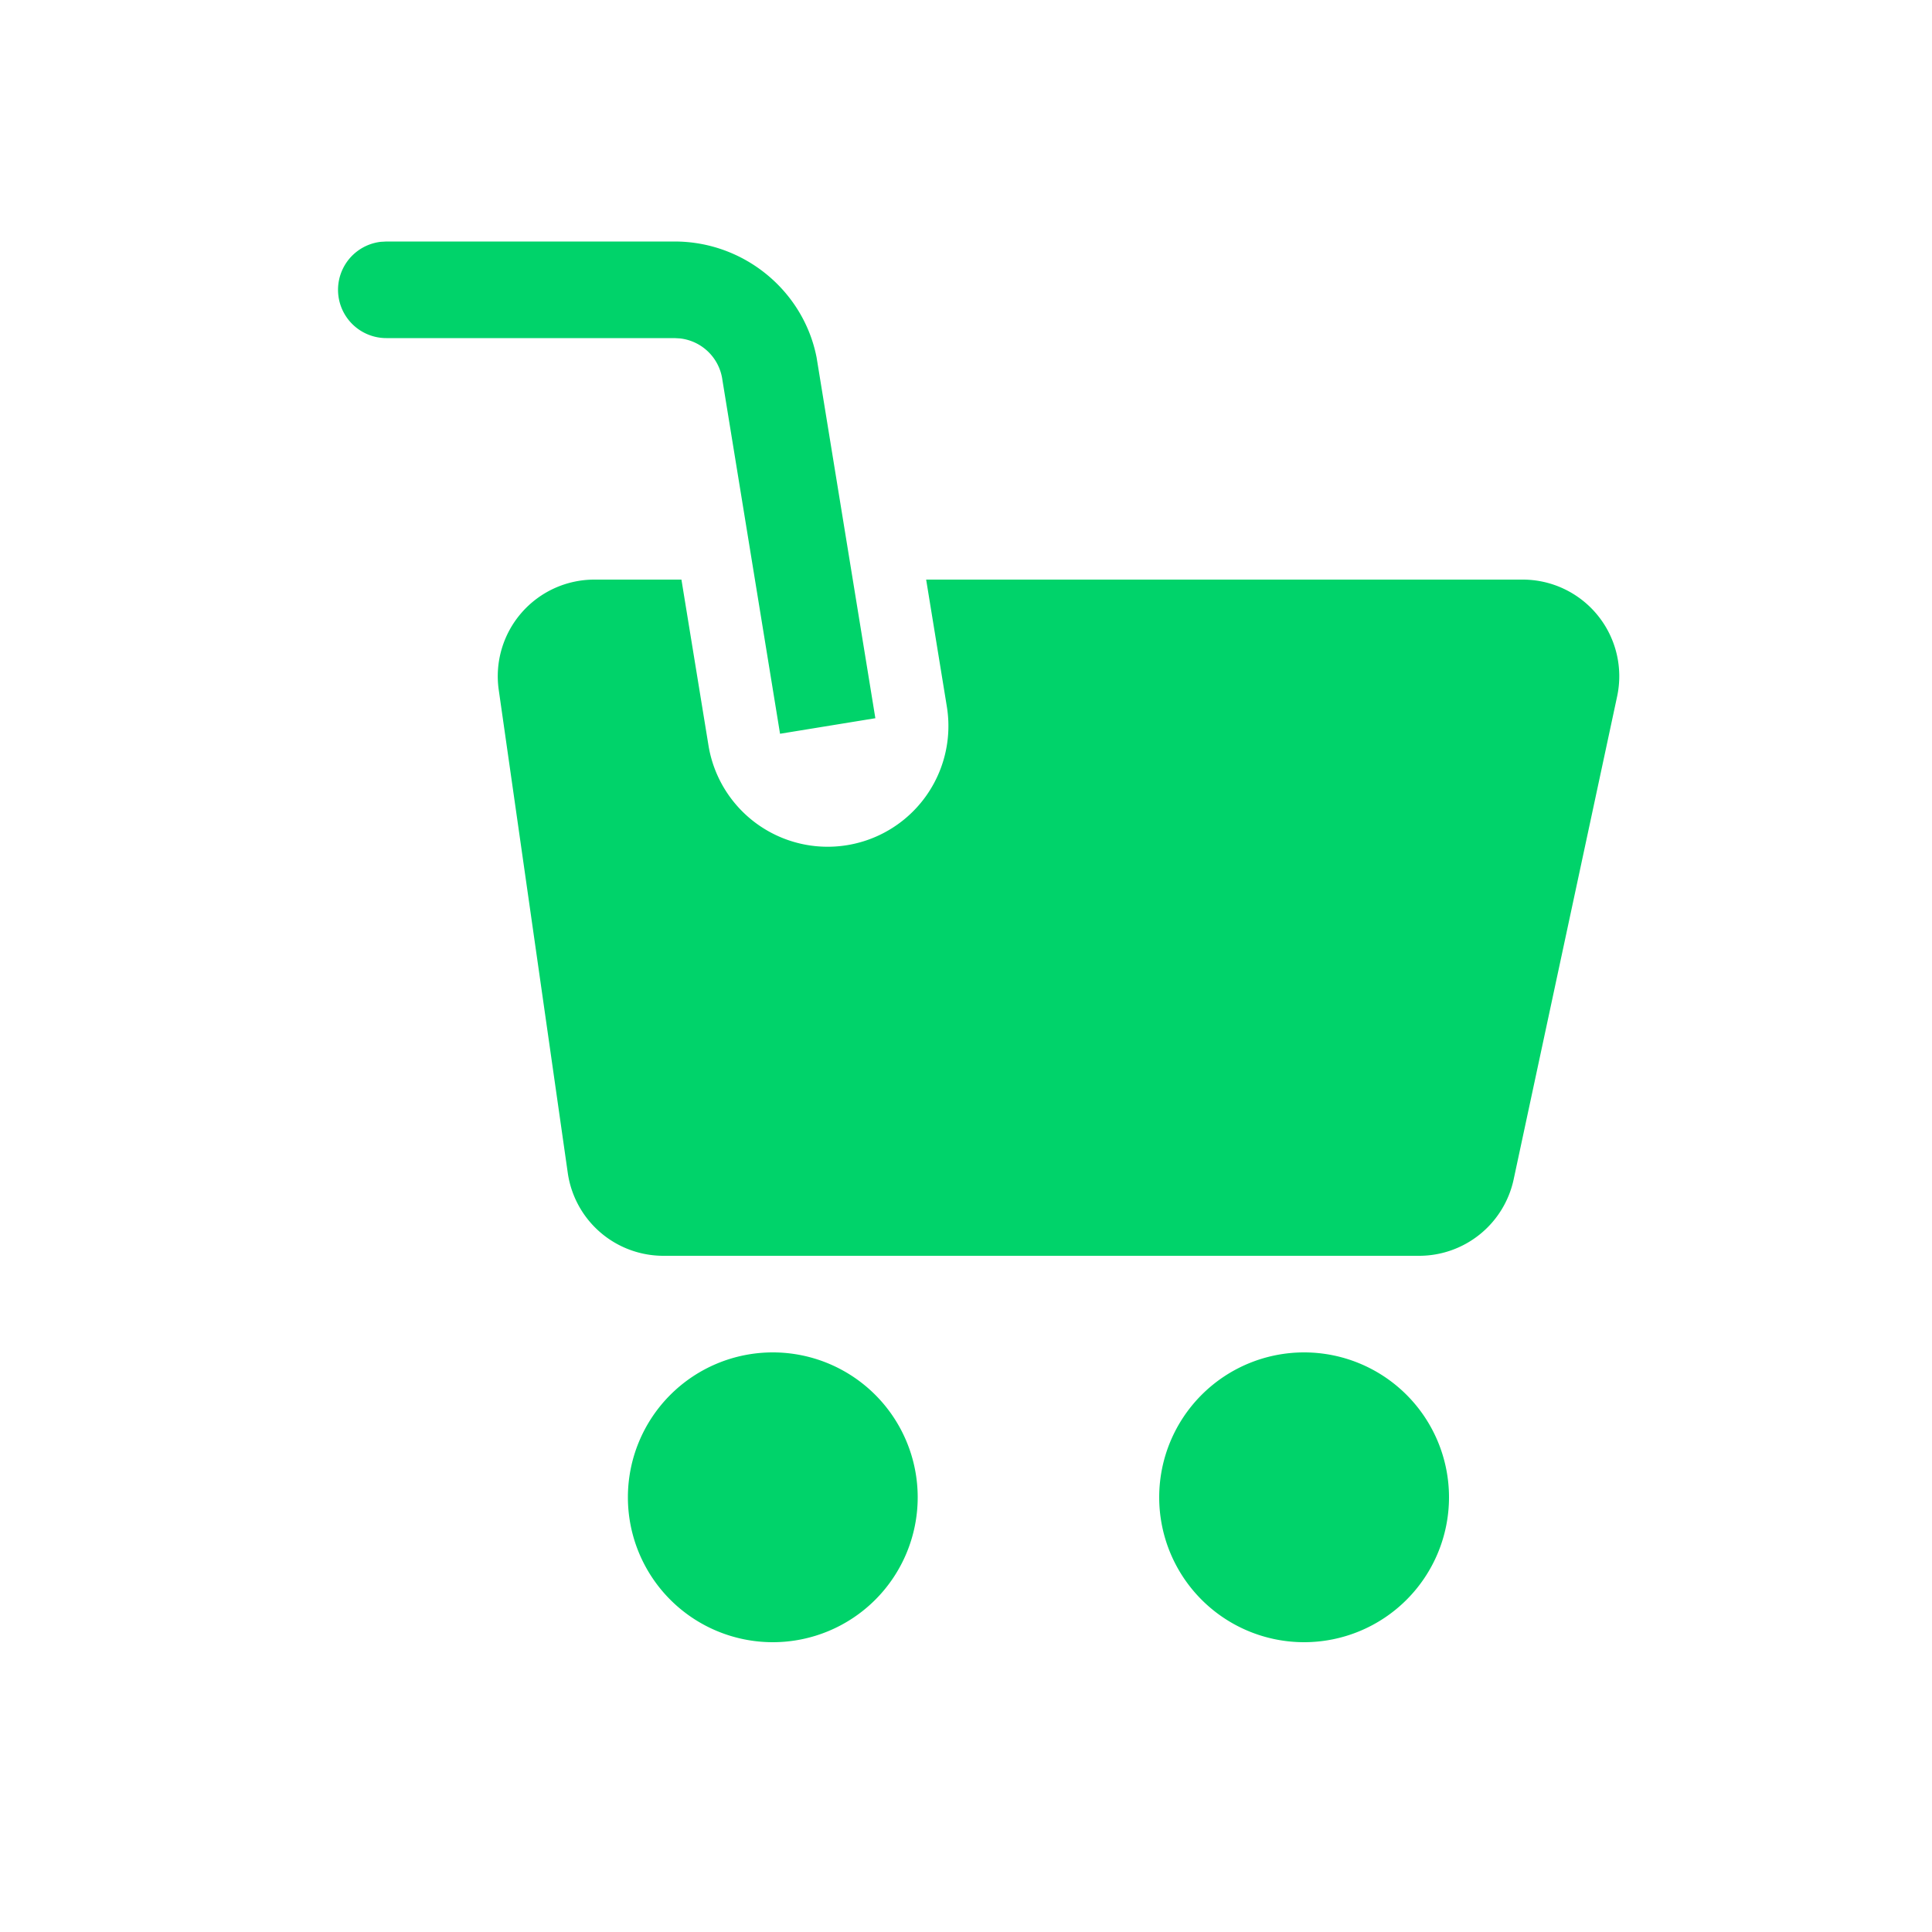 <svg xmlns="http://www.w3.org/2000/svg" width="48" height="48"><path fill="#00D36A" fill-rule="evenodd" d="M19.2 33.6a3.6 3.6 0 110 7.2 3.6 3.6 0 010-7.2zm13.2 0a3.6 3.6 0 110 7.2 3.6 3.6 0 010-7.2zM16.93 14.4l.672 4.12a3 3 0 005.922-.966L23.01 14.4h14.82a2.4 2.4 0 012.347 2.903l-2.571 12a2.402 2.402 0 01-2.347 1.897H16.482a2.4 2.4 0 01-2.376-2.06l-1.715-12a2.401 2.401 0 012.377-2.74h2.163zM16.759 6c1.732 0 3.207 1.231 3.529 2.881l1.46 8.963-2.368.386-1.432-8.789a1.198 1.198 0 00-1.052-1.033l-.137-.008H9.6a1.2 1.2 0 01-.14-2.392L9.6 6h7.158z"/></svg>